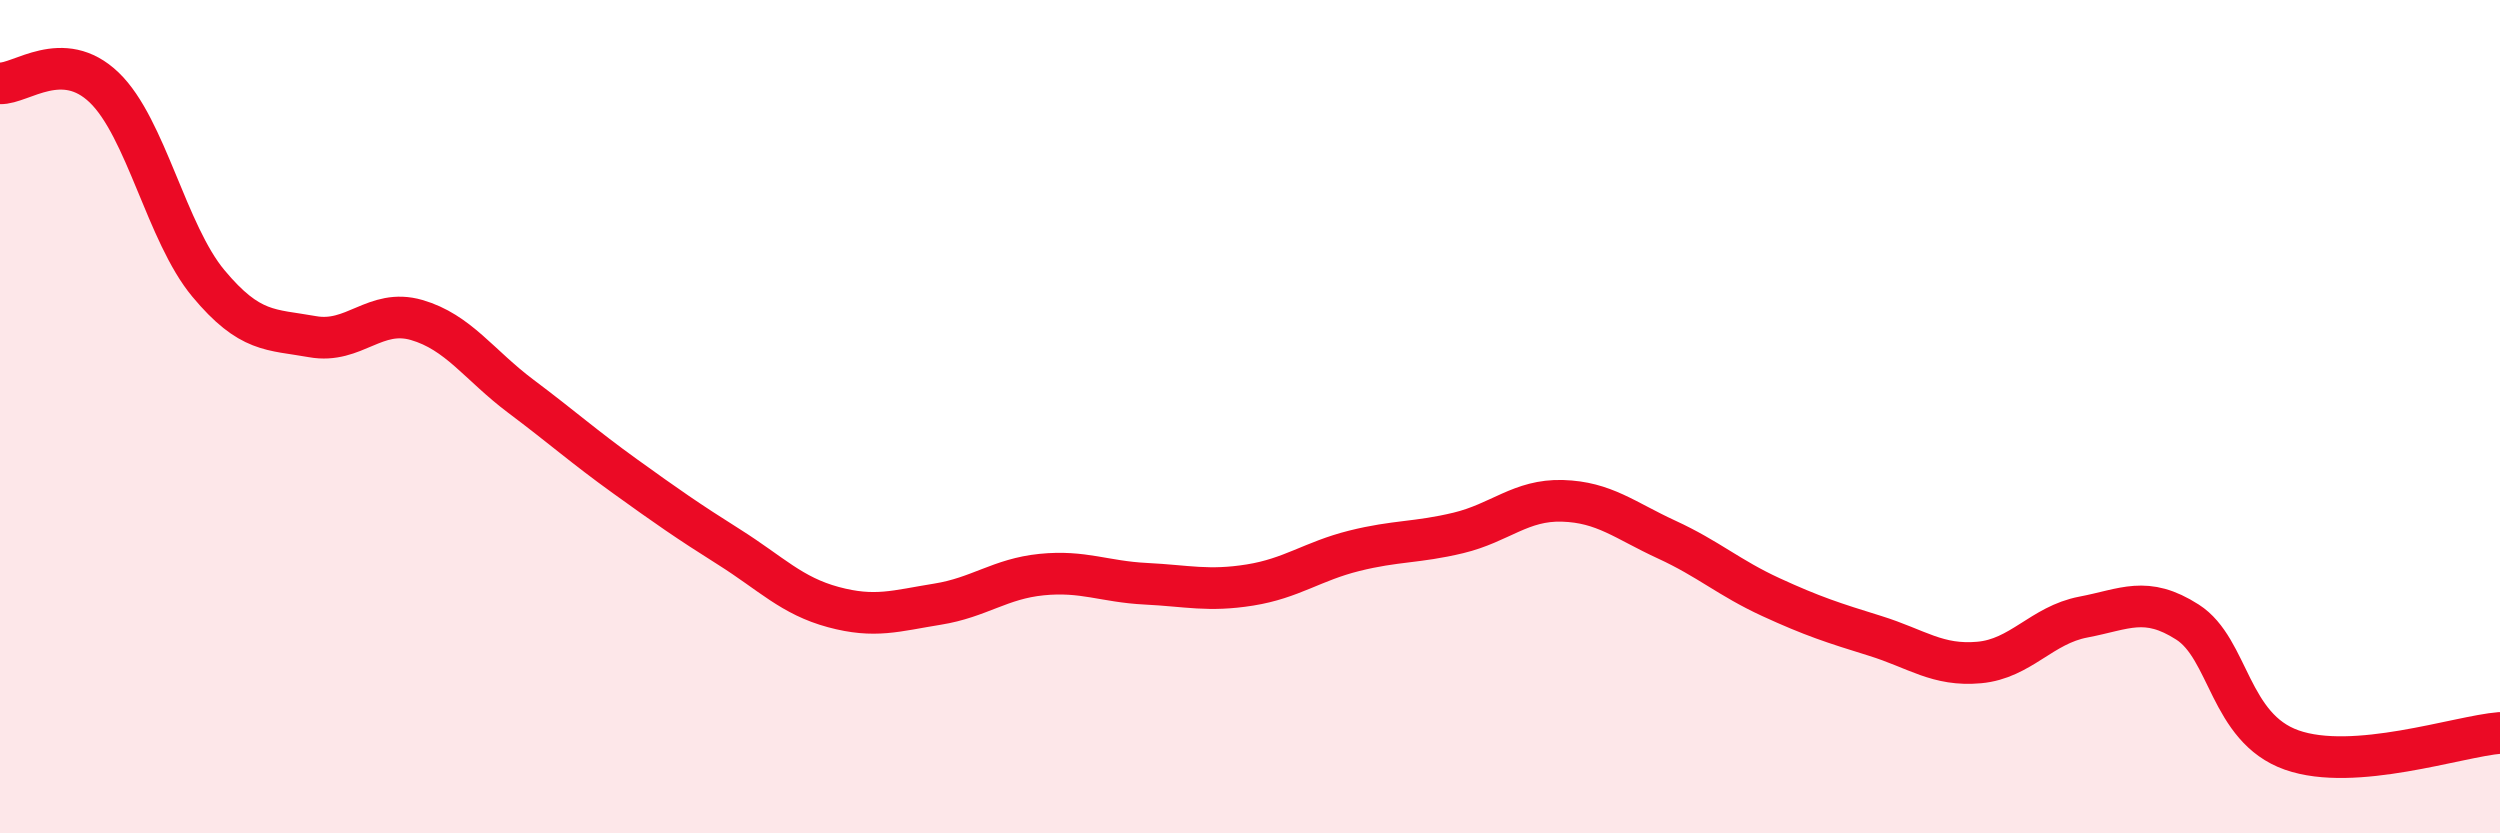 
    <svg width="60" height="20" viewBox="0 0 60 20" xmlns="http://www.w3.org/2000/svg">
      <path
        d="M 0,2 C 0.5,2.02 1.5,1.14 2.5,2.1 C 3.5,3.06 4,5.6 5,6.8 C 6,8 6.5,7.9 7.5,8.08 C 8.5,8.26 9,7.39 10,7.68 C 11,7.97 11.5,8.76 12.5,9.51 C 13.5,10.26 14,10.71 15,11.43 C 16,12.15 16.5,12.5 17.5,13.13 C 18.5,13.76 19,14.3 20,14.57 C 21,14.84 21.5,14.66 22.5,14.5 C 23.5,14.34 24,13.89 25,13.79 C 26,13.69 26.5,13.96 27.5,14.01 C 28.5,14.06 29,14.2 30,14.04 C 31,13.88 31.5,13.47 32.5,13.22 C 33.5,12.97 34,13.03 35,12.79 C 36,12.55 36.5,11.99 37.5,12.02 C 38.5,12.05 39,12.49 40,12.95 C 41,13.41 41.5,13.87 42.5,14.33 C 43.5,14.79 44,14.95 45,15.26 C 46,15.57 46.5,15.99 47.5,15.9 C 48.5,15.81 49,15 50,14.81 C 51,14.62 51.5,14.29 52.5,14.93 C 53.5,15.57 53.5,17.47 55,18 C 56.5,18.53 59,17.67 60,17.59L60 20L0 20Z"
        fill="#EB0A25"
        opacity="0.1"
        stroke-linecap="round"
        stroke-linejoin="round"
      />
      <path
        d="M 0,2 C 0.5,2.02 1.5,1.14 2.5,2.1 C 3.5,3.06 4,5.6 5,6.8 C 6,8 6.5,7.9 7.5,8.08 C 8.5,8.26 9,7.39 10,7.68 C 11,7.97 11.5,8.76 12.5,9.51 C 13.5,10.26 14,10.71 15,11.43 C 16,12.15 16.5,12.5 17.5,13.13 C 18.5,13.76 19,14.3 20,14.57 C 21,14.84 21.5,14.66 22.5,14.5 C 23.5,14.34 24,13.89 25,13.79 C 26,13.69 26.5,13.96 27.5,14.01 C 28.5,14.06 29,14.2 30,14.04 C 31,13.88 31.5,13.47 32.5,13.22 C 33.5,12.97 34,13.03 35,12.79 C 36,12.55 36.5,11.99 37.5,12.02 C 38.5,12.05 39,12.49 40,12.95 C 41,13.41 41.5,13.87 42.5,14.33 C 43.5,14.79 44,14.95 45,15.26 C 46,15.57 46.5,15.99 47.5,15.9 C 48.5,15.81 49,15 50,14.81 C 51,14.62 51.5,14.29 52.5,14.93 C 53.5,15.57 53.5,17.47 55,18 C 56.5,18.53 59,17.67 60,17.59"
        stroke="#EB0A25"
        stroke-width="1"
        fill="none"
        stroke-linecap="round"
        stroke-linejoin="round"
      />
    </svg>
  